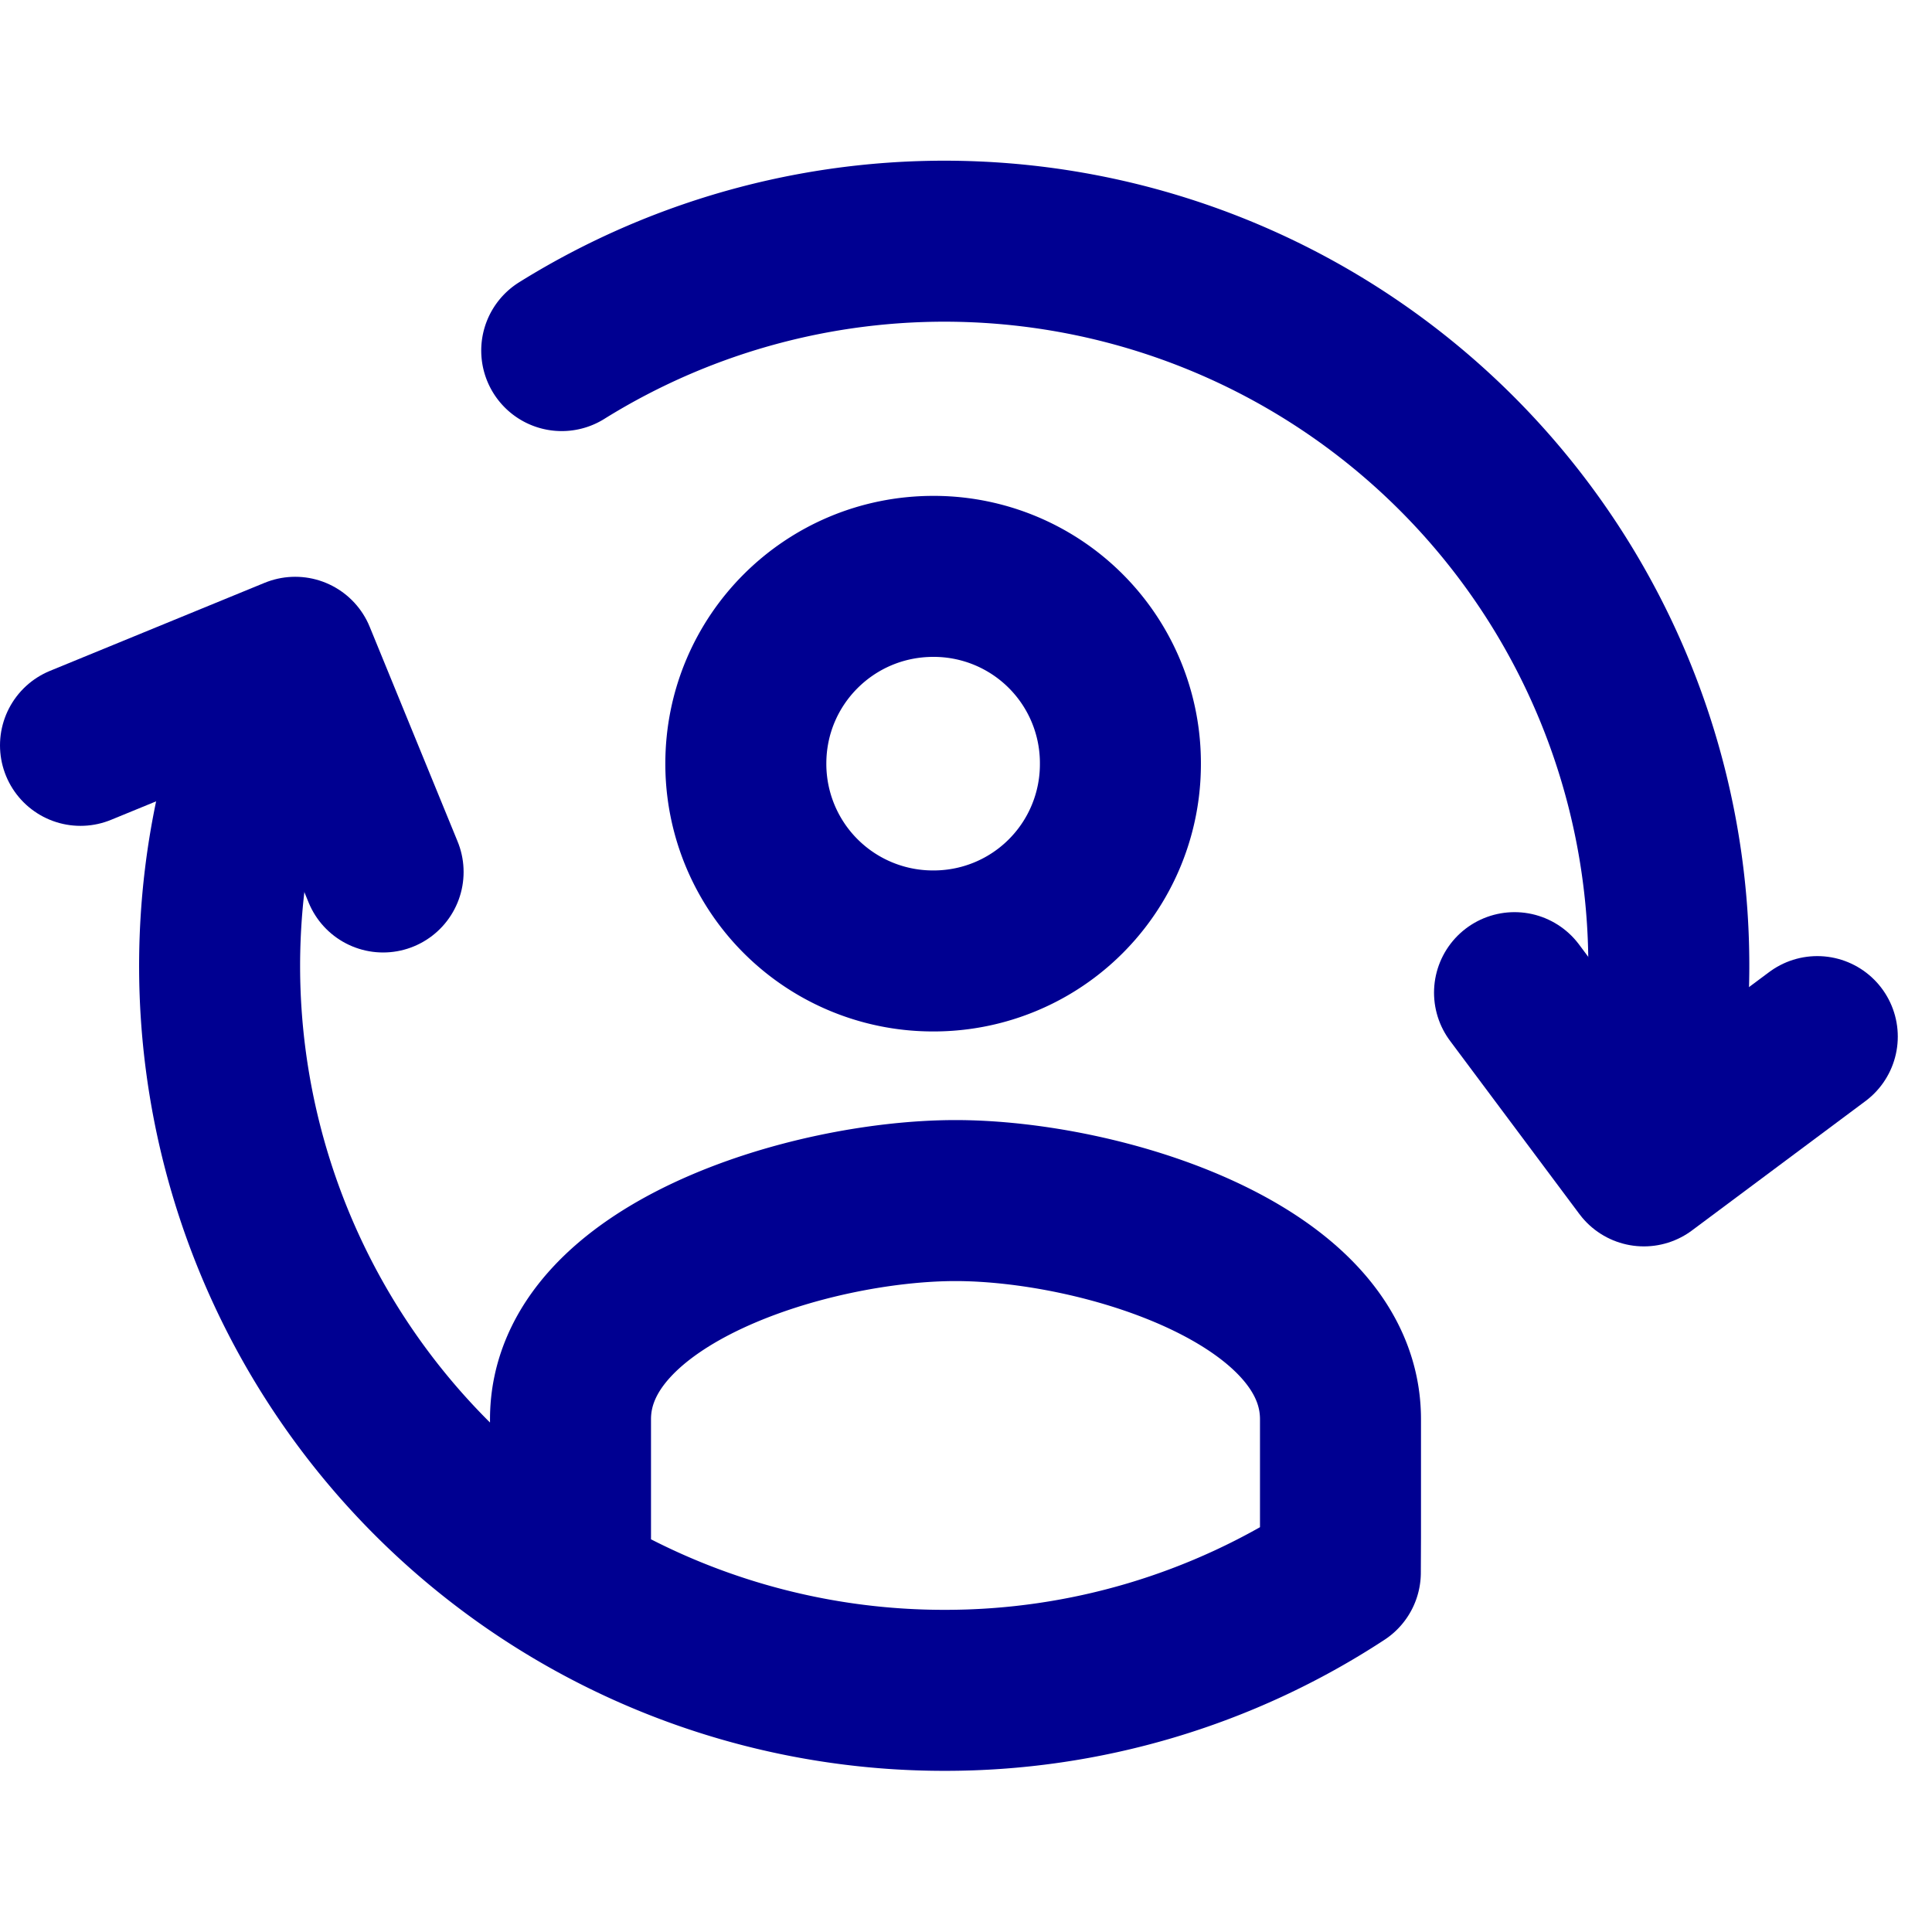 <svg xmlns="http://www.w3.org/2000/svg" width="24" height="24" viewBox="0 0 24 24"><g fill="none" fill-rule="evenodd"><g stroke="#000091" stroke-linecap="round" stroke-linejoin="round" stroke-width="2"><path d="M11.595 11.813a2.319 2.319 0 0 0 2.323-2.327 2.319 2.319 0 0 0-2.323-2.326c-1.29 0-2.33 1.04-2.33 2.326a2.324 2.324 0 0 0 2.33 2.327zm-4.508 7.288V17.63c0-1.808 2.977-2.716 4.783-2.716 1.807 0 4.782.908 4.782 2.716v1.471l-.002.433a8.953 8.953 0 0 1-4.923 1.464A8.999 8.999 0 0 1 3.56 8.22m16.843 6.18A8.998 8.998 0 0 0 6.978 4.355"/><path d="M1 9.259l2.667-1.094 1.092 2.667m17.816 2.045l-2.154 1.606-1.607-2.152"/></g><path d="M0 0h24v24H0z"/></g></svg>